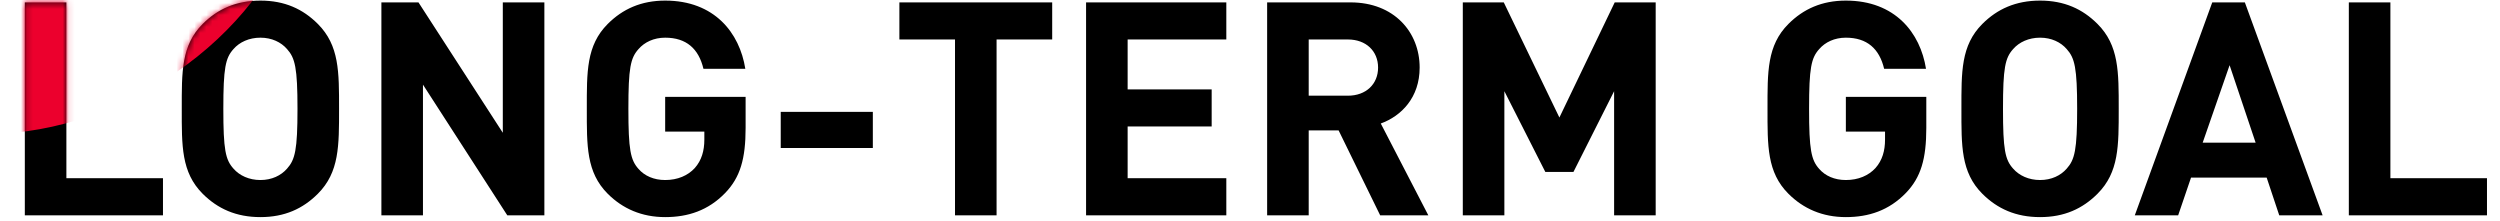 <svg width="418" height="37" viewBox="0 0 418 37" fill="none" xmlns="http://www.w3.org/2000/svg">
<path d="M27.25 36H4.15V0.4H11.1V29.8H27.25V36ZM56.691 18.2C56.691 24.35 56.741 28.8 53.141 32.4C50.641 34.9 47.591 36.3 43.541 36.3C39.491 36.3 36.391 34.9 33.891 32.4C30.291 28.8 30.391 24.35 30.391 18.2C30.391 12.05 30.291 7.6 33.891 4C36.391 1.5 39.491 0.1 43.541 0.1C47.591 0.1 50.641 1.5 53.141 4C56.741 7.6 56.691 12.05 56.691 18.2ZM49.741 18.2C49.741 11.35 49.341 9.7 47.991 8.2C46.991 7.05 45.441 6.3 43.541 6.3C41.641 6.3 40.041 7.05 39.041 8.2C37.691 9.7 37.341 11.35 37.341 18.2C37.341 25.05 37.691 26.7 39.041 28.2C40.041 29.35 41.641 30.1 43.541 30.1C45.441 30.1 46.991 29.35 47.991 28.2C49.341 26.7 49.741 25.05 49.741 18.2ZM91.019 36H84.819L70.719 14.15V36H63.769V0.4H69.969L84.069 22.2V0.4H91.019V36ZM124.666 21.4C124.666 26.55 123.766 29.65 121.266 32.25C118.416 35.2 115.016 36.3 111.216 36.3C107.316 36.3 104.116 34.9 101.616 32.4C98.016 28.8 98.116 24.35 98.116 18.2C98.116 12.05 98.016 7.6 101.616 4C104.116 1.5 107.216 0.1 111.216 0.1C119.466 0.1 123.666 5.5 124.616 11.5H117.616C116.816 8.15 114.766 6.3 111.216 6.3C109.316 6.3 107.766 7.05 106.766 8.2C105.416 9.7 105.066 11.35 105.066 18.2C105.066 25.05 105.416 26.75 106.766 28.25C107.766 29.4 109.316 30.1 111.216 30.1C113.316 30.1 115.016 29.35 116.166 28.1C117.316 26.8 117.766 25.2 117.766 23.35V22H111.216V16.2H124.666V21.4ZM145.938 24.75H130.538V18.7H145.938V24.75ZM175.927 6.6H166.627V36H159.677V6.6H150.377V0.4H175.927V6.6ZM205.041 36H181.591V0.4H205.041V6.6H188.541V14.95H202.591V21.15H188.541V29.8H205.041V36ZM238.815 36H230.765L223.815 21.8H218.815V36H211.865V0.4H225.815C233.065 0.4 237.365 5.35 237.365 11.3C237.365 16.3 234.315 19.4 230.865 20.65L238.815 36ZM230.415 11.3C230.415 8.55 228.415 6.6 225.365 6.6H218.815V16H225.365C228.415 16 230.415 14.05 230.415 11.3ZM276.83 36H269.88V15.25L263.08 28.75H258.38L251.53 15.25V36H244.58V0.4H251.43L260.73 19.65L269.98 0.4H276.83V36ZM322.078 21.4C322.078 26.55 321.178 29.65 318.678 32.25C315.828 35.2 312.428 36.3 308.628 36.3C304.728 36.3 301.528 34.9 299.028 32.4C295.428 28.8 295.528 24.35 295.528 18.2C295.528 12.05 295.428 7.6 299.028 4C301.528 1.5 304.628 0.1 308.628 0.1C316.878 0.1 321.078 5.5 322.028 11.5H315.028C314.228 8.15 312.178 6.3 308.628 6.3C306.728 6.3 305.178 7.05 304.178 8.2C302.828 9.7 302.478 11.35 302.478 18.2C302.478 25.05 302.828 26.75 304.178 28.25C305.178 29.4 306.728 30.1 308.628 30.1C310.728 30.1 312.428 29.35 313.578 28.1C314.728 26.8 315.178 25.2 315.178 23.35V22H308.628V16.2H322.078V21.4ZM354.25 18.2C354.25 24.35 354.3 28.8 350.7 32.4C348.2 34.9 345.15 36.3 341.1 36.3C337.05 36.3 333.95 34.9 331.45 32.4C327.85 28.8 327.95 24.35 327.95 18.2C327.95 12.05 327.85 7.6 331.45 4C333.95 1.5 337.05 0.1 341.1 0.1C345.15 0.1 348.2 1.5 350.7 4C354.3 7.6 354.25 12.05 354.25 18.2ZM347.3 18.2C347.3 11.35 346.9 9.7 345.55 8.2C344.55 7.05 343 6.3 341.1 6.3C339.2 6.3 337.6 7.05 336.6 8.2C335.25 9.7 334.9 11.35 334.9 18.2C334.9 25.05 335.25 26.7 336.6 28.2C337.6 29.35 339.2 30.1 341.1 30.1C343 30.1 344.55 29.35 345.55 28.2C346.9 26.7 347.3 25.05 347.3 18.2ZM388.339 36H381.089L378.989 29.7H366.339L364.189 36H356.939L369.889 0.4H375.339L388.339 36ZM377.139 23.85L372.789 10.9L368.289 23.85H377.139ZM415.824 36H392.724V0.4H399.674V29.8H415.824V36Z" fill="black"/>
<mask id="mask0_973_5770" style="mask-type:alpha" maskUnits="userSpaceOnUse" x="4" y="0" width="412" height="37">
<path d="M27.25 36H4.15V0.4H11.1V29.8H27.25V36ZM56.691 18.2C56.691 24.35 56.741 28.8 53.141 32.4C50.641 34.9 47.591 36.3 43.541 36.3C39.491 36.3 36.391 34.9 33.891 32.4C30.291 28.8 30.391 24.35 30.391 18.2C30.391 12.05 30.291 7.6 33.891 4C36.391 1.5 39.491 0.1 43.541 0.1C47.591 0.1 50.641 1.5 53.141 4C56.741 7.6 56.691 12.05 56.691 18.2ZM49.741 18.2C49.741 11.35 49.341 9.7 47.991 8.2C46.991 7.05 45.441 6.3 43.541 6.3C41.641 6.3 40.041 7.05 39.041 8.2C37.691 9.7 37.341 11.35 37.341 18.2C37.341 25.05 37.691 26.7 39.041 28.2C40.041 29.35 41.641 30.1 43.541 30.1C45.441 30.1 46.991 29.35 47.991 28.2C49.341 26.7 49.741 25.05 49.741 18.2ZM91.019 36H84.819L70.719 14.15V36H63.769V0.4H69.969L84.069 22.2V0.4H91.019V36ZM124.666 21.4C124.666 26.55 123.766 29.65 121.266 32.25C118.416 35.2 115.016 36.3 111.216 36.3C107.316 36.3 104.116 34.9 101.616 32.4C98.016 28.8 98.116 24.35 98.116 18.2C98.116 12.05 98.016 7.6 101.616 4C104.116 1.5 107.216 0.1 111.216 0.1C119.466 0.1 123.666 5.5 124.616 11.5H117.616C116.816 8.15 114.766 6.3 111.216 6.3C109.316 6.3 107.766 7.05 106.766 8.2C105.416 9.7 105.066 11.35 105.066 18.2C105.066 25.05 105.416 26.75 106.766 28.25C107.766 29.4 109.316 30.1 111.216 30.1C113.316 30.1 115.016 29.35 116.166 28.1C117.316 26.8 117.766 25.2 117.766 23.35V22H111.216V16.2H124.666V21.4ZM145.938 24.75H130.538V18.7H145.938V24.75ZM175.927 6.6H166.627V36H159.677V6.6H150.377V0.4H175.927V6.6ZM205.041 36H181.591V0.4H205.041V6.6H188.541V14.95H202.591V21.15H188.541V29.8H205.041V36ZM238.815 36H230.765L223.815 21.8H218.815V36H211.865V0.4H225.815C233.065 0.4 237.365 5.35 237.365 11.3C237.365 16.3 234.315 19.4 230.865 20.65L238.815 36ZM230.415 11.3C230.415 8.55 228.415 6.6 225.365 6.6H218.815V16H225.365C228.415 16 230.415 14.05 230.415 11.3ZM276.83 36H269.88V15.25L263.08 28.75H258.38L251.53 15.25V36H244.58V0.4H251.43L260.73 19.65L269.98 0.4H276.83V36ZM322.078 21.4C322.078 26.55 321.178 29.65 318.678 32.25C315.828 35.2 312.428 36.3 308.628 36.3C304.728 36.3 301.528 34.9 299.028 32.4C295.428 28.8 295.528 24.35 295.528 18.2C295.528 12.05 295.428 7.6 299.028 4C301.528 1.5 304.628 0.1 308.628 0.1C316.878 0.1 321.078 5.5 322.028 11.5H315.028C314.228 8.15 312.178 6.3 308.628 6.3C306.728 6.3 305.178 7.05 304.178 8.2C302.828 9.7 302.478 11.35 302.478 18.2C302.478 25.05 302.828 26.75 304.178 28.25C305.178 29.4 306.728 30.1 308.628 30.1C310.728 30.1 312.428 29.35 313.578 28.1C314.728 26.8 315.178 25.2 315.178 23.35V22H308.628V16.2H322.078V21.4ZM354.25 18.2C354.25 24.35 354.3 28.8 350.7 32.4C348.2 34.9 345.15 36.3 341.1 36.3C337.05 36.3 333.95 34.9 331.45 32.4C327.85 28.8 327.95 24.35 327.95 18.2C327.95 12.05 327.85 7.6 331.45 4C333.95 1.5 337.05 0.1 341.1 0.1C345.15 0.1 348.2 1.5 350.7 4C354.3 7.6 354.25 12.05 354.25 18.2ZM347.3 18.2C347.3 11.35 346.9 9.7 345.55 8.2C344.55 7.05 343 6.3 341.1 6.3C339.2 6.3 337.6 7.05 336.6 8.2C335.25 9.7 334.9 11.35 334.9 18.2C334.9 25.05 335.25 26.7 336.6 28.2C337.6 29.35 339.2 30.1 341.1 30.1C343 30.1 344.55 29.35 345.55 28.2C346.9 26.7 347.3 25.05 347.3 18.2ZM388.339 36H381.089L378.989 29.7H366.339L364.189 36H356.939L369.889 0.4H375.339L388.339 36ZM377.139 23.85L372.789 10.9L368.289 23.85H377.139ZM415.824 36H392.724V0.4H399.674V29.8H415.824V36Z" fill="black"/>
</mask>
<g mask="url(#mask0_973_5770)">
<g filter="url(#filter0_f_973_5770)">
<ellipse cx="8.404" cy="-14.805" rx="45.5" ry="34" transform="rotate(-30 8.404 -14.805)" fill="#EC002D"/>
</g>
</g>
<defs>
<filter id="filter0_f_973_5770" x="-54.522" y="-72.017" width="125.852" height="114.423" filterUnits="userSpaceOnUse" color-interpolation-filters="sRGB">
<feFlood flood-opacity="0" result="BackgroundImageFix"/>
<feBlend mode="normal" in="SourceGraphic" in2="BackgroundImageFix" result="shape"/>
<feGaussianBlur stdDeviation="10" result="effect1_foregroundBlur_973_5770"/>
</filter>
</defs>
</svg>
